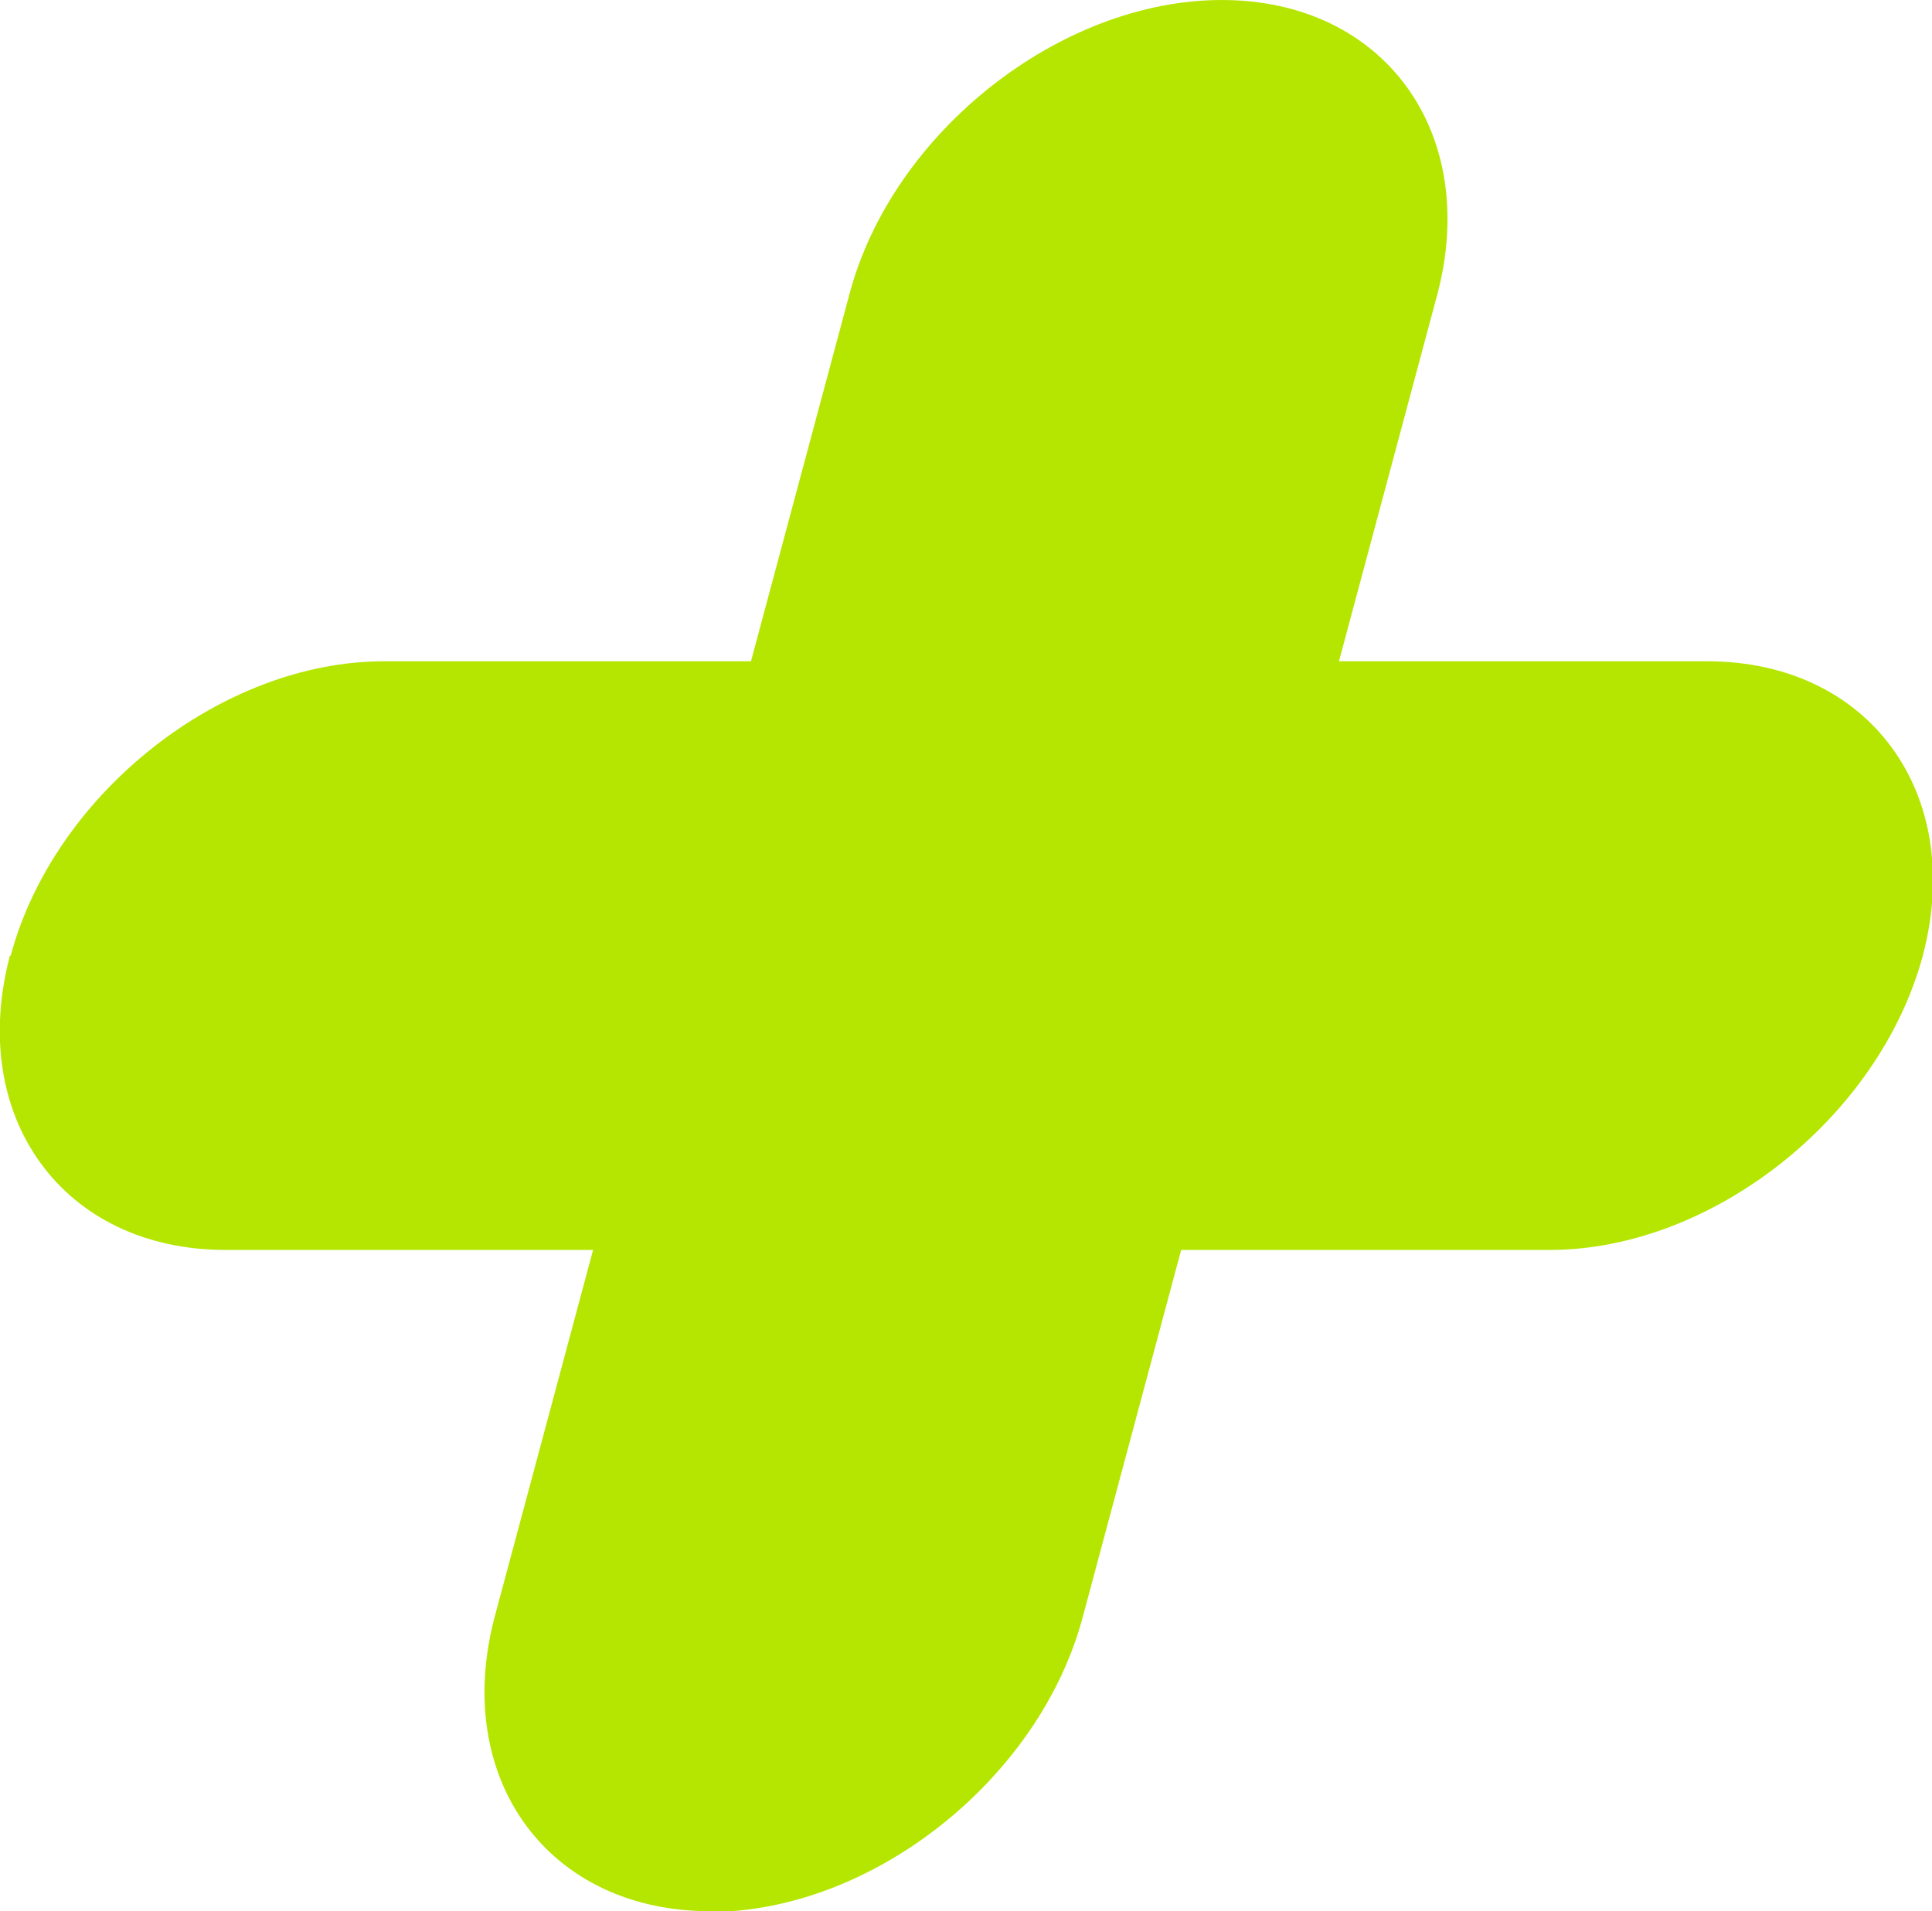 <?xml version="1.0" encoding="UTF-8"?>
<svg id="Layer_2" data-name="Layer 2" xmlns="http://www.w3.org/2000/svg" viewBox="0 0 25.27 25">
  <g id="Layer_1-2" data-name="Layer 1">
    <g>
      <path d="M9.29,25h0c-2.12,0-3.38-1.73-2.82-3.85L11.11,3.85C11.67,1.73,13.87,0,15.98,0h0c2.12,0,3.38,1.73,2.82,3.85l-4.64,17.31c-.57,2.12-2.76,3.85-4.88,3.85Z" style="fill: #b5e602;"/>
      <path d="M.14,12.5h0c.57-2.12,2.76-3.85,4.88-3.85h17.31c2.12,0,3.38,1.73,2.82,3.85h0c-.57,2.12-2.76,3.85-4.88,3.85H2.95c-2.12,0-3.38-1.73-2.82-3.85Z" style="fill: #b5e602;"/>
    </g>
  </g>
</svg>